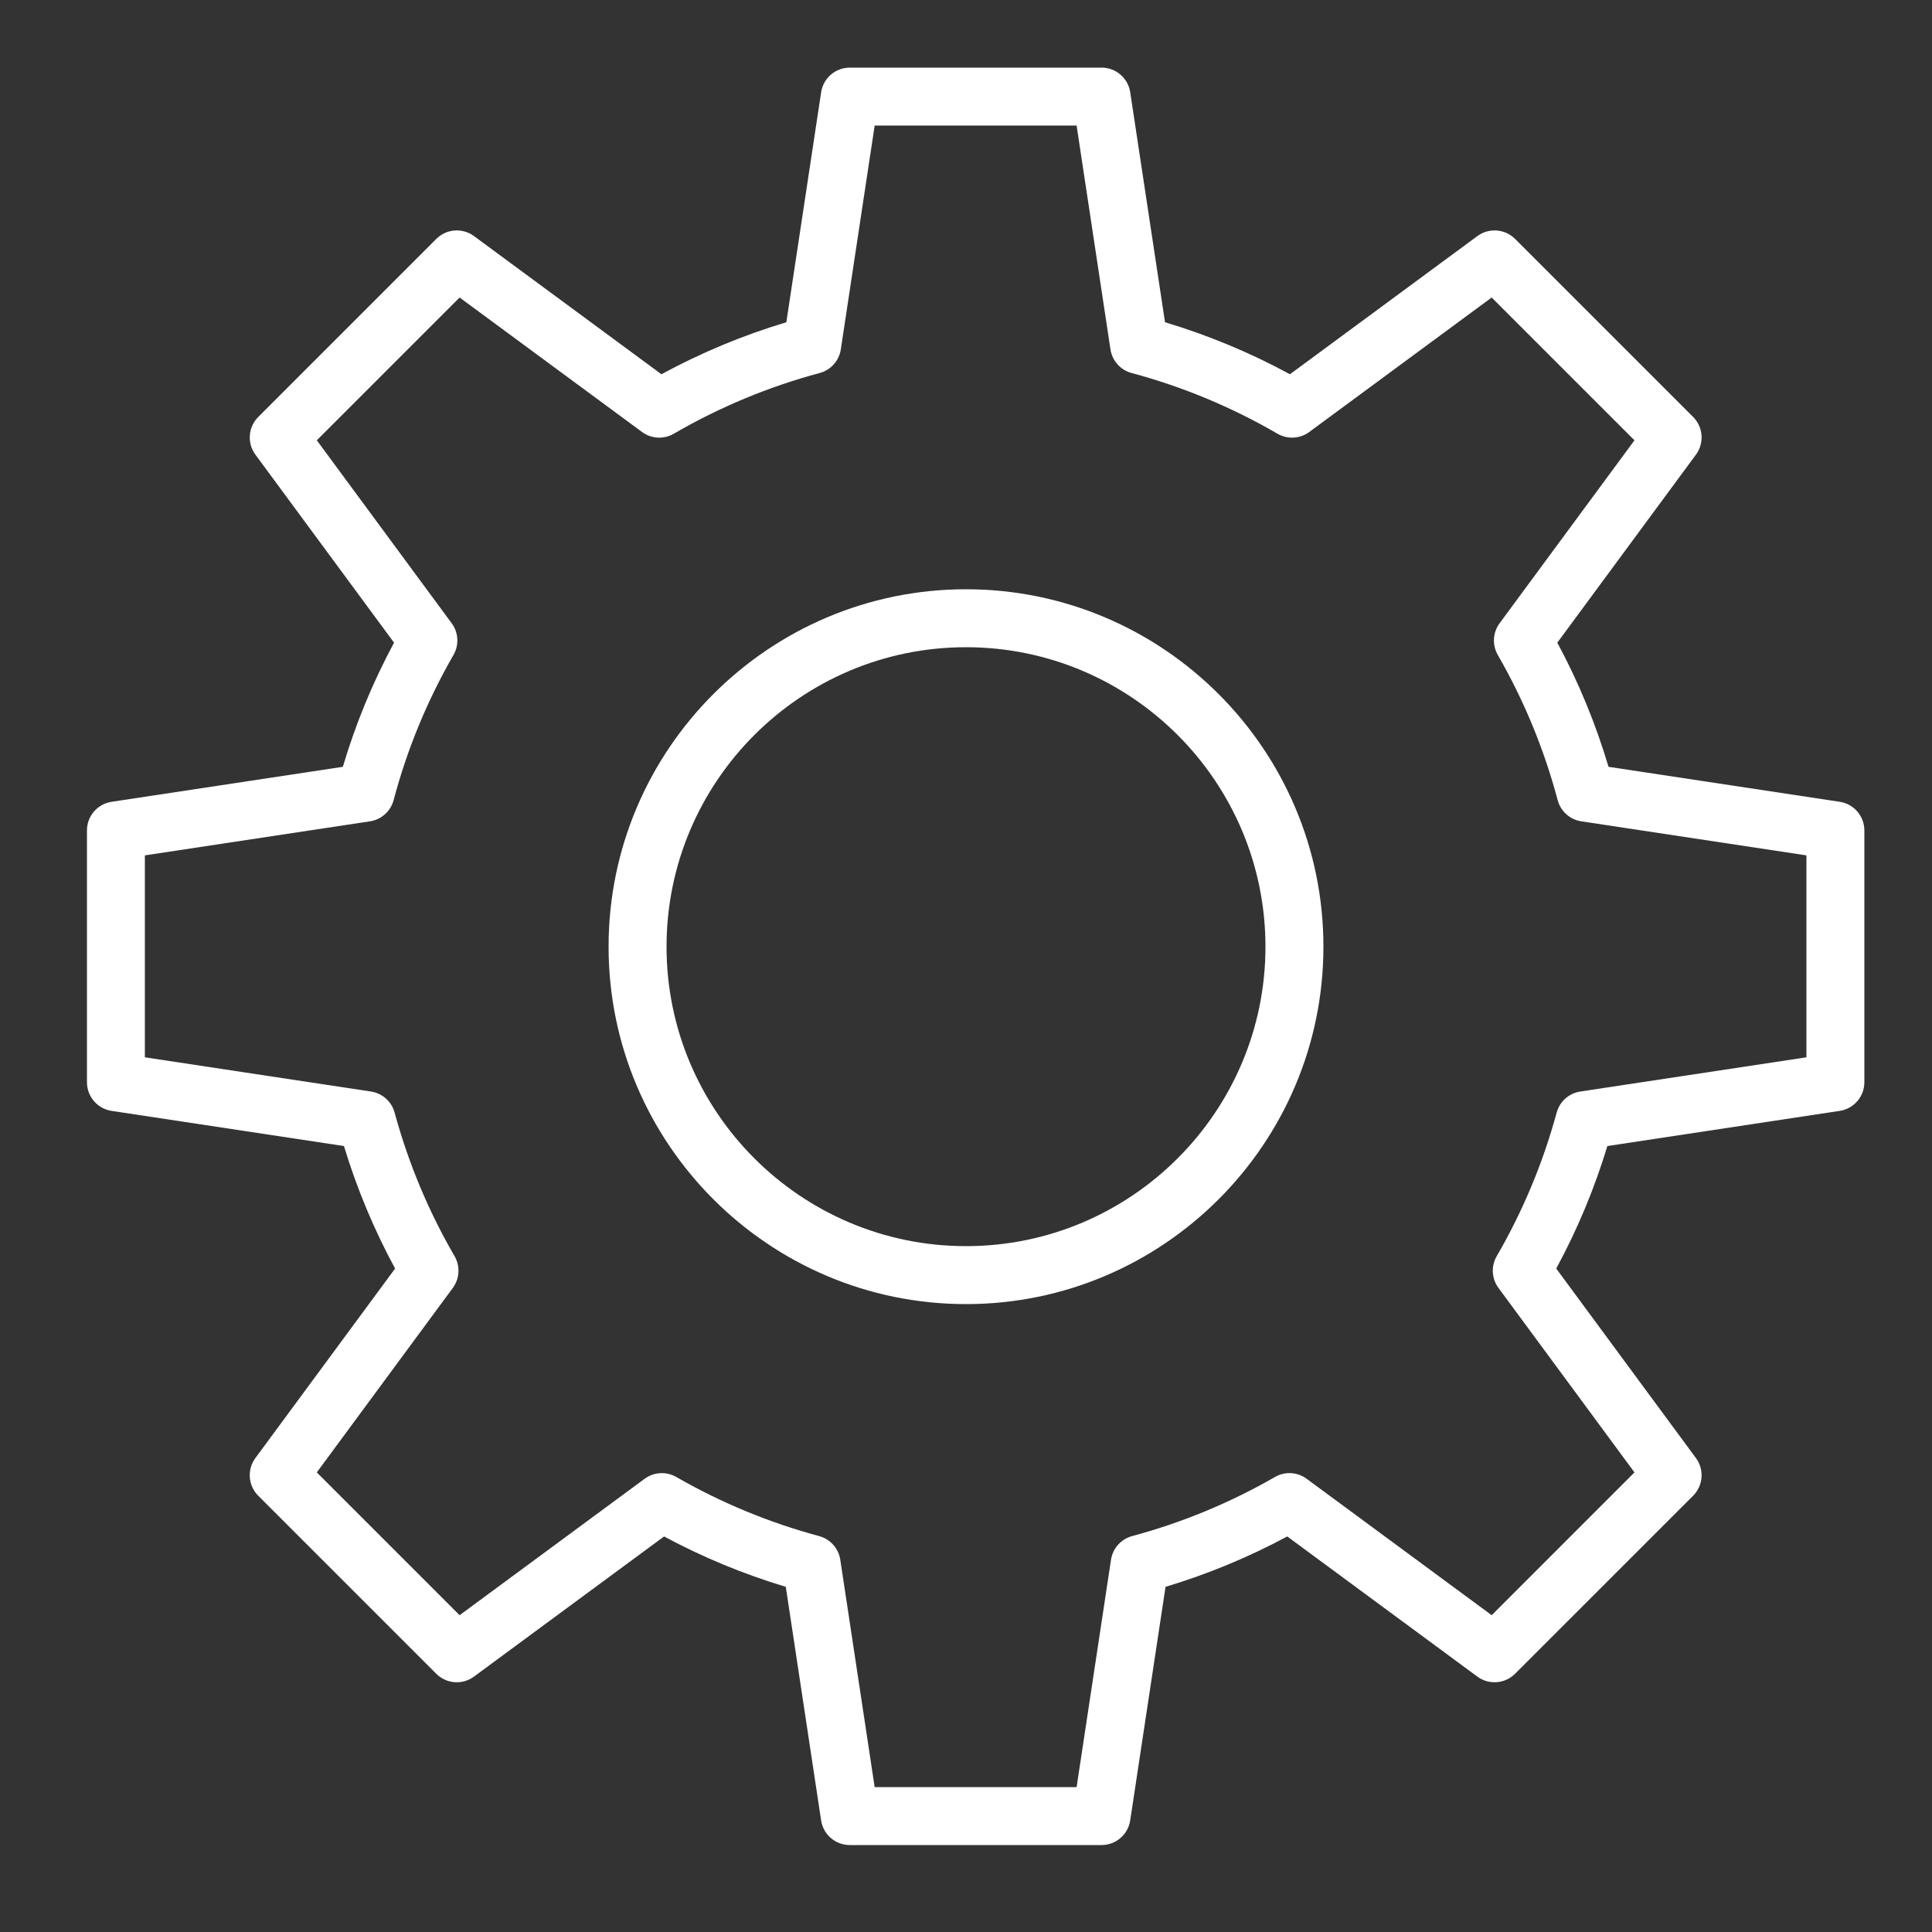 <?xml version="1.0" encoding="UTF-8"?> <svg xmlns="http://www.w3.org/2000/svg" viewBox="0 0 100.00 100.00" data-guides="{&quot;vertical&quot;:[],&quot;horizontal&quot;:[]}"><rect x="0" y="0" width="100.00" height="100.00" fill="#333333" stroke="none"/><defs></defs><path fill="#ffffff" stroke="none" fill-opacity="1" stroke-width="1" stroke-opacity="1" color="rgb(51, 51, 51)" fill-rule="evenodd" id="tSvg2d7e9e9d97" title="Path 1" d="M50 30.5C39.799 30.5 31.5 38.799 31.5 49C31.5 59.201 39.799 67.5 50 67.5C60.201 67.5 68.5 59.201 68.5 49C68.5 38.799 60.201 30.5 50 30.5ZM50 64.5C41.453 64.5 34.5 57.547 34.5 49C34.5 40.453 41.453 33.5 50 33.5C58.547 33.5 65.5 40.453 65.5 49C65.5 57.547 58.547 64.5 50 64.5Z"></path><path fill="#ffffff" stroke="none" fill-opacity="1" stroke-width="1" stroke-opacity="1" color="rgb(51, 51, 51)" fill-rule="evenodd" id="tSvgded4fa22d5" title="Path 2" d="M95.225 41.501C91.236 40.897 87.246 40.294 83.257 39.69C82.595 37.463 81.707 35.31 80.606 33.265C82.998 30.021 85.39 26.776 87.782 23.532C88.222 22.935 88.16 22.106 87.636 21.581C84.564 18.509 81.492 15.438 78.42 12.366C77.895 11.842 77.066 11.779 76.469 12.219C73.235 14.603 70.001 16.987 66.767 19.371C64.71 18.253 62.543 17.352 60.301 16.68C59.701 12.712 59.1 8.744 58.5 4.776C58.389 4.043 57.759 3.5 57.017 3.5C52.673 3.5 48.329 3.5 43.985 3.5C43.243 3.5 42.613 4.043 42.502 4.776C41.902 8.744 41.301 12.712 40.701 16.68C38.459 17.352 36.292 18.254 34.235 19.371C31.001 16.987 27.767 14.603 24.533 12.219C23.936 11.779 23.107 11.841 22.582 12.366C19.51 15.438 16.439 18.509 13.367 21.581C12.843 22.106 12.78 22.935 13.22 23.532C15.612 26.776 18.004 30.021 20.396 33.265C19.295 35.31 18.407 37.463 17.745 39.69C13.756 40.294 9.766 40.897 5.777 41.501C5.043 41.612 4.501 42.242 4.501 42.984C4.501 47.328 4.501 51.672 4.501 56.016C4.501 56.758 5.043 57.388 5.776 57.499C9.785 58.106 13.794 58.712 17.803 59.319C18.469 61.517 19.356 63.641 20.45 65.66C18.04 68.929 15.629 72.199 13.219 75.468C12.779 76.065 12.842 76.894 13.366 77.419C16.438 80.491 19.509 83.562 22.581 86.634C23.105 87.159 23.935 87.221 24.532 86.781C27.812 84.363 31.092 81.945 34.372 79.527C36.379 80.605 38.49 81.478 40.672 82.134C41.282 86.164 41.891 90.194 42.501 94.224C42.612 94.957 43.242 95.5 43.984 95.5C48.328 95.5 52.672 95.5 57.016 95.5C57.758 95.5 58.388 94.957 58.499 94.224C59.109 90.194 59.718 86.164 60.328 82.134C62.51 81.478 64.621 80.605 66.628 79.527C69.908 81.945 73.188 84.363 76.468 86.781C77.065 87.221 77.894 87.158 78.419 86.634C81.491 83.562 84.563 80.491 87.635 77.419C88.159 76.894 88.222 76.065 87.781 75.468C85.371 72.199 82.96 68.929 80.55 65.66C81.645 63.641 82.531 61.517 83.197 59.319C87.206 58.712 91.215 58.106 95.224 57.499C95.957 57.388 96.499 56.758 96.499 56.016C96.499 51.672 96.499 47.328 96.499 42.984C96.499 42.243 95.958 41.612 95.225 41.501ZM93.5 54.726C89.599 55.316 85.698 55.907 81.797 56.497C81.209 56.586 80.729 57.014 80.573 57.587C79.866 60.189 78.823 62.687 77.47 65.019C77.17 65.536 77.205 66.181 77.56 66.662C79.907 69.845 82.253 73.028 84.6 76.211C82.136 78.675 79.673 81.138 77.209 83.602C74.016 81.248 70.824 78.895 67.631 76.541C67.152 76.188 66.51 76.151 65.994 76.448C63.672 77.784 61.186 78.812 58.599 79.508C58.023 79.663 57.594 80.144 57.505 80.733C56.912 84.656 56.318 88.579 55.725 92.502C52.241 92.502 48.757 92.502 45.273 92.502C44.68 88.579 44.086 84.656 43.493 80.733C43.404 80.144 42.974 79.663 42.399 79.508C39.812 78.812 37.326 77.784 35.004 76.448C34.488 76.152 33.846 76.189 33.367 76.541C30.174 78.895 26.982 81.248 23.789 83.602C21.325 81.138 18.862 78.675 16.398 76.211C18.745 73.028 21.091 69.845 23.438 66.662C23.793 66.181 23.828 65.536 23.528 65.019C22.175 62.687 21.132 60.189 20.425 57.587C20.269 57.013 19.789 56.586 19.201 56.497C15.3 55.907 11.399 55.316 7.498 54.726C7.498 51.242 7.498 47.758 7.498 44.274C11.381 43.687 15.265 43.099 19.148 42.512C19.739 42.423 20.221 41.991 20.374 41.413C21.072 38.783 22.114 36.257 23.473 33.899C23.77 33.383 23.733 32.74 23.38 32.261C21.053 29.104 18.725 25.947 16.398 22.79C18.862 20.326 21.325 17.863 23.789 15.399C26.937 17.719 30.084 20.04 33.232 22.36C33.713 22.715 34.359 22.75 34.876 22.449C37.243 21.073 39.782 20.016 42.426 19.307C43.002 19.153 43.432 18.672 43.521 18.082C44.105 14.221 44.689 10.36 45.273 6.499C48.757 6.499 52.241 6.499 55.725 6.499C56.309 10.36 56.893 14.221 57.477 18.082C57.566 18.672 57.996 19.153 58.572 19.307C61.216 20.016 63.755 21.073 66.122 22.449C66.639 22.75 67.285 22.715 67.766 22.36C70.914 20.04 74.061 17.719 77.209 15.399C79.673 17.863 82.136 20.326 84.6 22.79C82.273 25.947 79.945 29.104 77.618 32.261C77.265 32.74 77.228 33.383 77.525 33.899C78.883 36.257 79.925 38.783 80.624 41.413C80.777 41.991 81.259 42.422 81.85 42.512C85.733 43.099 89.617 43.687 93.5 44.274C93.5 47.758 93.5 51.242 93.5 54.726Z"></path></svg> 
